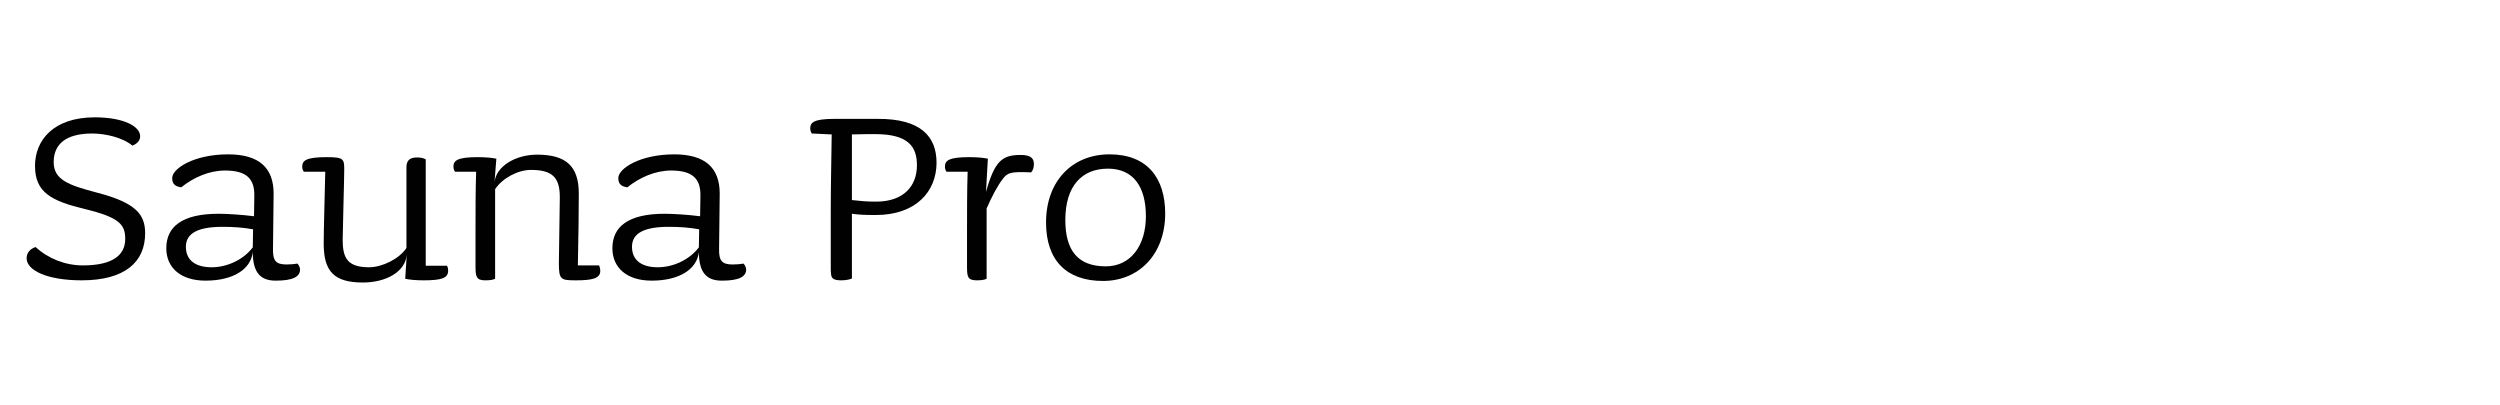 <?xml version="1.0" encoding="utf-8"?>
<!-- Generator: Adobe Illustrator 16.0.0, SVG Export Plug-In . SVG Version: 6.00 Build 0)  -->
<!DOCTYPE svg PUBLIC "-//W3C//DTD SVG 1.1//EN" "http://www.w3.org/Graphics/SVG/1.1/DTD/svg11.dtd">
<svg version="1.1" id="Layer_1" xmlns="http://www.w3.org/2000/svg" xmlns:xlink="http://www.w3.org/1999/xlink" x="0px" y="0px"
	 width="710px" height="115px" viewBox="0 0 710 115" enable-background="new 0 0 710 115" xml:space="preserve">
<g id="sauna_pro">
	<rect x="4.819" y="27.843" fill="none" width="612.75" height="94.051"/>
	<g enable-background="new    ">
		<path fill="#010101" d="M23.196,79.614c-9.807,0-15.638-2.827-15.638-6.272c0-1.413,0.883-2.65,2.562-3.181
			c3.534,3.27,8.393,5.213,13.429,5.213c8.57,0,12.015-3.004,12.015-7.51c0-4.063-1.59-6.096-11.397-8.481
			C14.626,57.086,9.943,54.7,9.943,47.103c0-7.245,5.213-13.782,16.963-13.782c8.217,0,12.899,2.562,12.899,5.389
			c0,1.237-0.883,2.121-2.208,2.65c-2.827-2.385-7.863-3.445-11.397-3.445c-7.687,0-10.955,3.181-10.955,8.128
			c0,5.036,4.241,6.538,12.28,8.658c11.22,2.916,13.694,6.272,13.694,11.574C41.219,74.402,35.476,79.614,23.196,79.614z"/>
		<path fill="#010101" d="M78.325,79.703c-3.976,0-6.538-1.855-6.538-8.128c-0.53,4.859-5.478,8.128-13.429,8.128
			c-7.068,0-11.132-3.711-11.132-9.188c0-6.096,4.417-9.807,14.842-9.807c2.297,0,6.715,0.265,10.072,0.707l0.088-5.831
			c0.088-4.947-2.385-7.156-8.305-7.156c-4.506,0-8.923,1.943-12.457,4.771c-1.944-0.265-2.562-1.148-2.562-2.65
			c0-2.65,6.096-6.714,15.902-6.714c8.835,0,12.899,3.887,12.899,11.132L77.53,70.691c-0.088,3.534,0.972,4.418,3.887,4.418
			c0.972,0,2.208-0.089,3.004-0.266c0.441,0.354,0.795,1.148,0.795,1.679C85.216,78.555,83.272,79.703,78.325,79.703z
			 M63.218,64.419c-6.715,0-10.425,1.679-10.425,5.654c0,3.71,2.562,5.831,7.333,5.831c4.241,0,8.923-2.032,11.662-5.654
			l0.088-5.124C69.049,64.596,66.133,64.419,63.218,64.419z"/>
		<path fill="#010101" d="M120.29,79.614c-2.208,0-3.976-0.177-5.212-0.441l0.441-6.803c-0.441,4.859-5.919,7.863-12.457,7.863
			c-8.216,0-11.132-3.181-11.132-11.044c0-3.181,0.265-12.811,0.442-20.408h-6.096c-0.265-0.442-0.442-0.884-0.442-1.414
			c0-1.679,0.884-2.738,6.891-2.738c4.948,0,5.036,0.53,5.036,3.622c0,2.739-0.442,17.493-0.442,19.878
			c0,5.213,1.414,7.775,7.51,7.775c3.71,0,8.57-2.386,10.602-5.478V47.544c0-1.943,0.884-2.827,3.004-2.827
			c1.149,0,1.767,0.177,2.474,0.53v30.215h6.007c0.265,0.354,0.354,0.884,0.354,1.414C127.27,78.996,125.414,79.614,120.29,79.614z"
			/>
		<path fill="#010101" d="M163.582,79.614c-4.329,0-4.859-0.177-4.859-4.858c0-2.739,0.265-16.345,0.265-18.73
			c0-5.478-1.943-7.774-8.216-7.774c-3.71,0-8.128,2.386-10.16,5.478v25.444c-0.53,0.265-1.414,0.441-2.739,0.441
			c-2.474,0-2.827-0.883-2.827-3.799V65.744c0-4.859,0-12.28,0.177-16.963h-6.008c-0.265-0.442-0.441-0.884-0.441-1.414
			c0-1.679,0.883-2.738,6.891-2.738c2.208,0,4.064,0.177,5.301,0.441l-0.53,6.715c0.442-4.595,6.008-7.863,12.104-7.863
			c8.216,0,11.838,3.269,11.838,11.044c0,3.269-0.088,12.898-0.265,20.408h6.007c0.265,0.53,0.354,1.061,0.354,1.59
			C170.473,79.085,168.176,79.614,163.582,79.614z"/>
		<path fill="#010101" d="M205.017,79.703c-3.976,0-6.538-1.855-6.538-8.128c-0.53,4.859-5.478,8.128-13.429,8.128
			c-7.068,0-11.132-3.711-11.132-9.188c0-6.096,4.417-9.807,14.842-9.807c2.297,0,6.715,0.265,10.072,0.707l0.088-5.831
			c0.088-4.947-2.385-7.156-8.305-7.156c-4.506,0-8.923,1.943-12.457,4.771c-1.944-0.265-2.562-1.148-2.562-2.65
			c0-2.65,6.096-6.714,15.903-6.714c8.834,0,12.898,3.887,12.898,11.132l-0.177,15.726c-0.088,3.534,0.972,4.418,3.888,4.418
			c0.972,0,2.208-0.089,3.004-0.266c0.441,0.354,0.795,1.148,0.795,1.679C211.908,78.555,209.964,79.703,205.017,79.703z
			 M189.909,64.419c-6.715,0-10.425,1.679-10.425,5.654c0,3.71,2.562,5.831,7.333,5.831c4.241,0,8.923-2.032,11.662-5.654
			l0.088-5.124C195.74,64.596,192.825,64.419,189.909,64.419z"/>
		<path fill="#010101" d="M248.749,61.062c-3.357,0-4.859-0.089-6.803-0.354v18.377c-0.53,0.265-1.679,0.529-3.004,0.529
			c-2.032,0-2.827-0.441-2.916-1.767c-0.088-0.53-0.088-1.148-0.088-2.032V59.295c0-6.627,0.177-14.225,0.265-21.115l-5.654-0.266
			c-0.265-0.441-0.442-0.884-0.442-1.413c0-1.679,0.883-2.739,6.891-2.739h12.192c12.458-0.088,16.786,5.124,16.786,12.457
			C265.976,54.436,260.057,61.062,248.749,61.062z M248.572,38.091c-1.767,0-3.799,0-6.626,0.089V56.82
			c2.65,0.266,3.799,0.442,6.891,0.442c7.598,0,11.573-4.241,11.573-10.337C260.41,41.625,257.937,38.091,248.572,38.091z"/>
		<path fill="#010101" d="M292.834,48.958c-5.831-0.266-6.714,0.088-8.04,1.855c-1.502,1.943-3.092,4.947-4.594,8.393v19.967
			c-0.53,0.265-1.414,0.441-2.739,0.441c-2.562,0-2.827-0.883-2.827-3.799V65.744c0-4.859,0-12.28,0.177-16.963h-6.008
			c-0.265-0.442-0.441-0.884-0.441-1.414c0-1.679,0.883-2.738,6.891-2.738c2.208,0,4.064,0.177,5.301,0.441l-0.53,9.453
			c2.474-8.923,4.683-10.514,9.807-10.514c2.562,0,3.799,0.707,3.799,2.562C293.629,47.544,293.364,48.428,292.834,48.958z"/>
		<path fill="#010101" d="M313.243,79.791c-10.336,0-16.167-5.831-16.167-16.609c0-11.75,7.421-19.348,18.023-19.348
			c10.867,0,15.814,6.891,15.814,16.786C330.913,72.281,323.403,79.791,313.243,79.791z M314.656,47.897
			c-7.421,0-12.104,4.947-12.104,14.577c0,8.747,3.622,13.164,11.485,13.164c7.156,0,11.397-6.008,11.397-14.224
			C325.435,53.198,321.99,47.897,314.656,47.897z"/>
	</g>
</g>
</svg>
